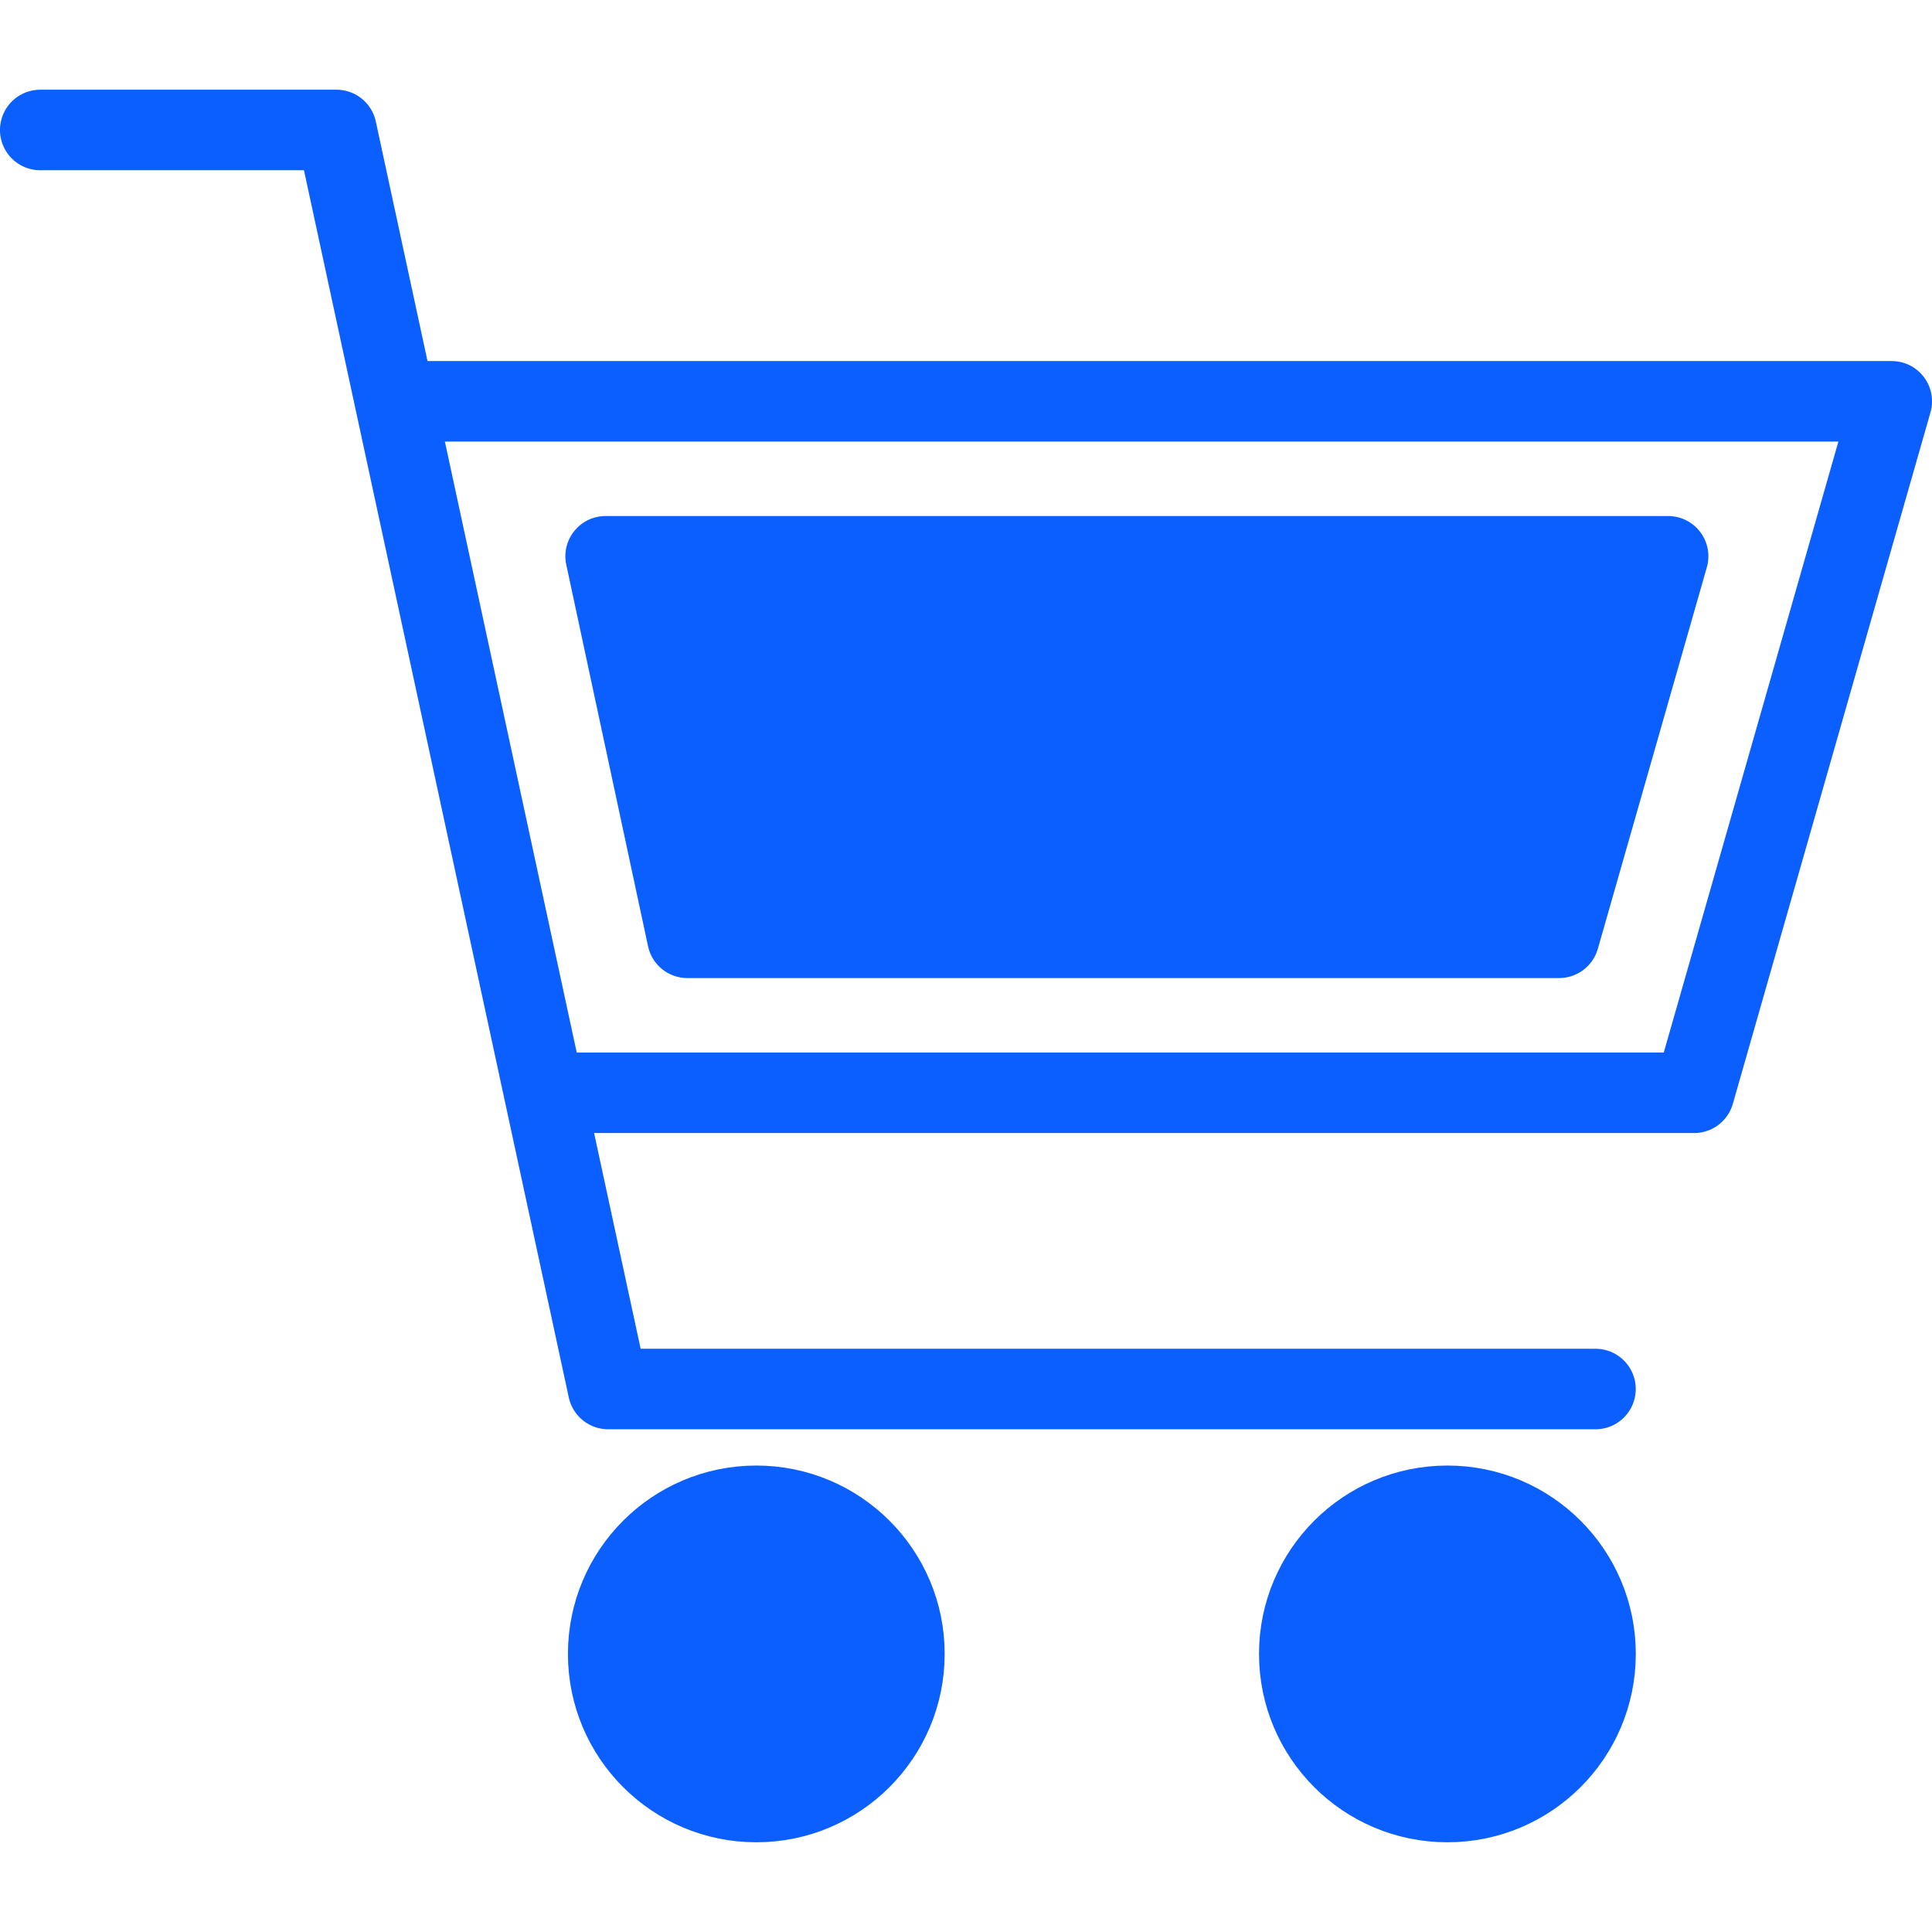 <svg width="40" height="40" viewBox="0 0 40 40" fill="none" xmlns="http://www.w3.org/2000/svg">
<path d="M33.033 28.758H12.591L6.966 2.691H0.833" stroke="#0B5FFF" stroke-width="1.667" stroke-linecap="round" stroke-linejoin="round"/>
<path d="M11.567 22.625H35.075L39.167 8.309H8.5" stroke="#0B5FFF" stroke-width="1.667" stroke-linejoin="round"/>
<path d="M15.659 37.309C17.352 37.309 18.725 35.936 18.725 34.242C18.725 32.549 17.352 31.176 15.659 31.176C13.965 31.176 12.592 32.549 12.592 34.242C12.592 35.936 13.965 37.309 15.659 37.309Z" fill="#0B5FFF" stroke="#0B5FFF" stroke-width="1.667"/>
<path d="M29.967 37.309C31.661 37.309 33.034 35.936 33.034 34.242C33.034 32.549 31.661 31.176 29.967 31.176C28.273 31.176 26.9 32.549 26.9 34.242C26.9 35.936 28.273 37.309 29.967 37.309Z" fill="#0B5FFF" stroke="#0B5FFF" stroke-width="1.667"/>
<path d="M13.417 19.591C13.499 19.976 13.838 20.25 14.232 20.25H32.279C32.651 20.25 32.978 20.004 33.081 19.646L35.338 11.746C35.49 11.213 35.09 10.684 34.536 10.684H12.539C12.008 10.684 11.613 11.173 11.724 11.691L13.417 19.591Z" fill="#0B5FFF"/>
</svg>
